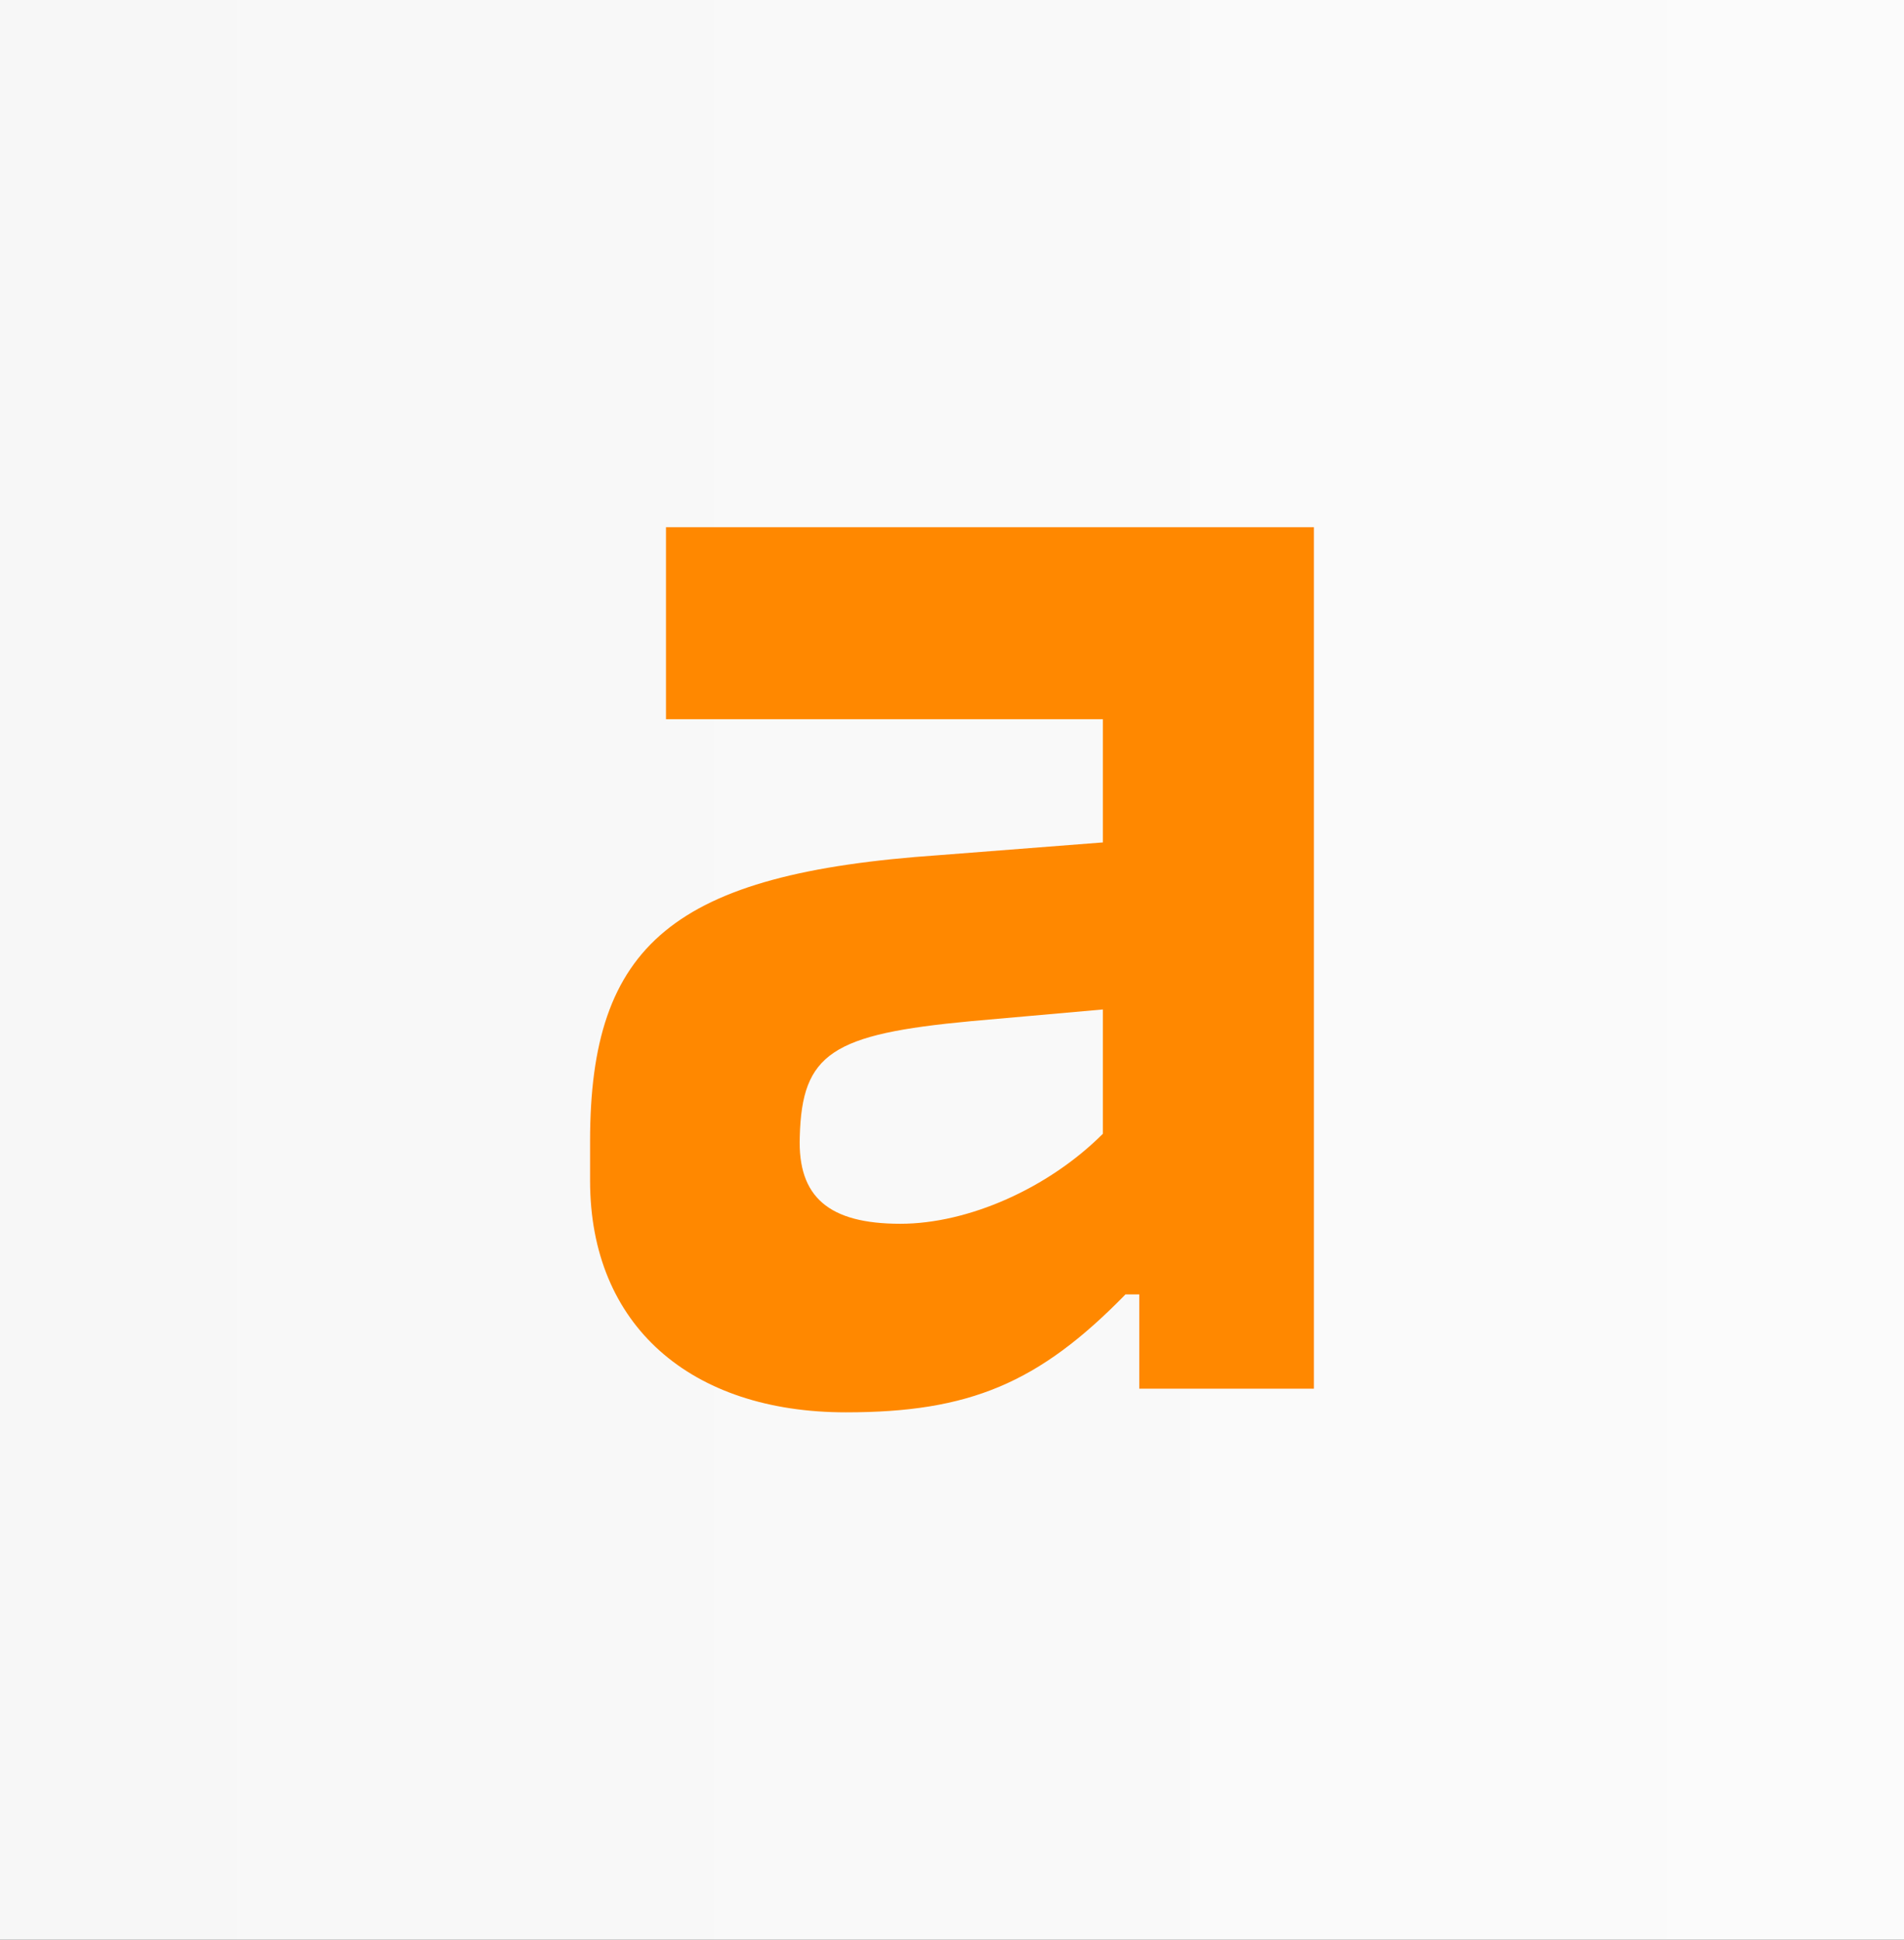 <svg xmlns="http://www.w3.org/2000/svg" xmlns:xlink="http://www.w3.org/1999/xlink" xmlns:xodm="http://www.corel.com/coreldraw/odm/2003" xml:space="preserve" width="20.677mm" height="21.055mm" style="shape-rendering:geometricPrecision; text-rendering:geometricPrecision; image-rendering:optimizeQuality; fill-rule:evenodd; clip-rule:evenodd" viewBox="0 0 71.73 73.04"><rect x="0" y="0" width="71.73" height="73.04" fill="#333333" stroke="none"/> <defs> <style type="text/css"> .fil1 {fill:#FF8800;fill-rule:nonzero} .fil0 {fill:url(#id0)} </style> <linearGradient id="id0" gradientUnits="userSpaceOnUse" x1="-0" y1="36.52" x2="71.73" y2="36.52"> <stop offset="0" style="stop-opacity:1; stop-color:#F7F7F7"></stop> <stop offset="1" style="stop-opacity:1; stop-color:#FBFBFB"></stop> </linearGradient> </defs> <g id="Katman_x0020_1">  <rect class="fil0" x="-0" y="-0" width="71.73" height="73.04"></rect> <g id="_2661170372544"> <g> <path class="fil1" d="M25.09 27.08l16.46 0 0 4.64 -6.17 0.48c-10.01,0.69 -13.15,3.35 -13.15,10.77l0 1.49c0,5.45 3.79,8.72 9.64,8.72 4.64,0 7.26,-1.09 10.53,-4.44l0.52 0 0 3.55 6.58 0 0 -32.44 -24.41 0 0 7.22 0 0zm16.46 15.61c-2.06,2.06 -5.08,3.39 -7.63,3.39 -2.7,0 -3.87,-1.01 -3.79,-3.27 0.08,-3.15 1.21,-3.87 6.46,-4.36l4.96 -0.44c0,0 0,4.68 0,4.68z"></path> </g> </g> </g> </svg>
